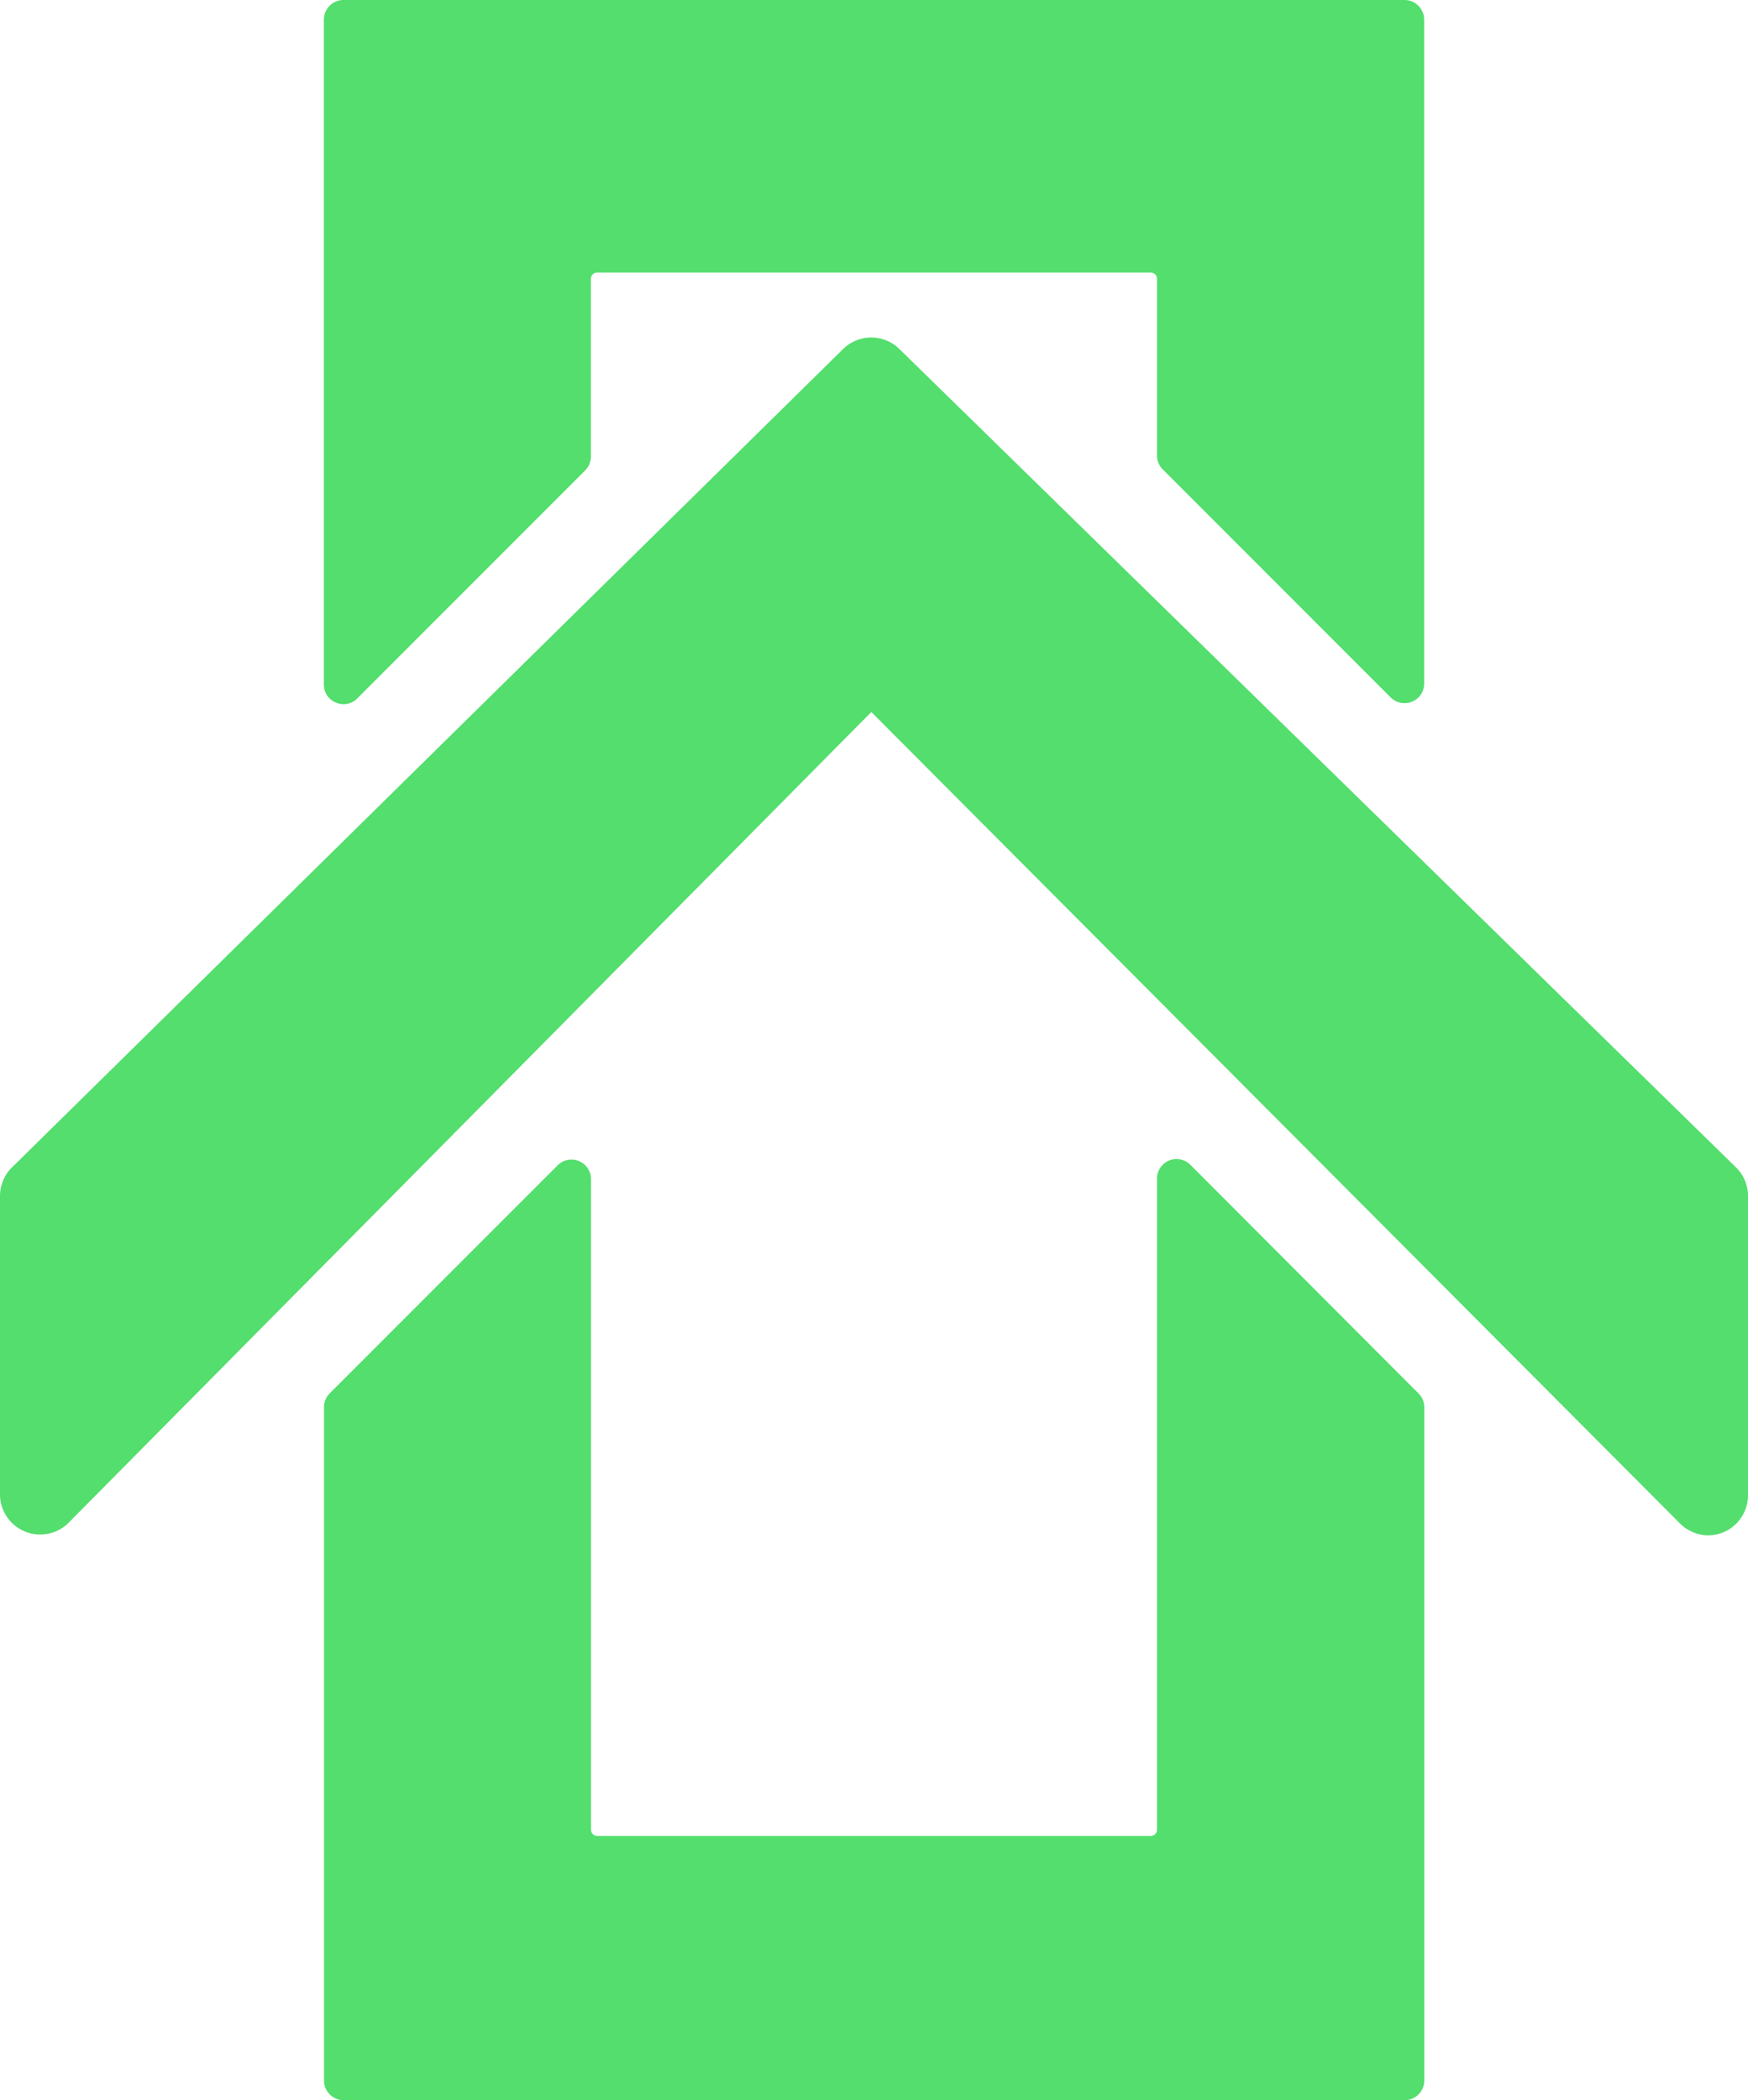 <svg xmlns="http://www.w3.org/2000/svg" viewBox="0 0 130.4 156.61"><defs><style>.cls-1{fill:#53de6d;}</style></defs><g id="Layer_2" data-name="Layer 2"><g id="Layer_1-2" data-name="Layer 1"><path class="cls-1" d="M25.07,52.39a1.43,1.43,0,0,0,1.59-.32l17-17a1.49,1.49,0,0,0,.42-1V20.78a.47.47,0,0,1,.47-.46H85.84a.47.47,0,0,1,.47.46V34a1.46,1.46,0,0,0,.43,1l17,17a1.47,1.47,0,0,0,1.6.32,1.45,1.45,0,0,0,.9-1.35V1.46A1.47,1.47,0,0,0,104.78,0H25.63a1.47,1.47,0,0,0-1.47,1.46V51A1.44,1.44,0,0,0,25.07,52.39Z"/><path class="cls-1" d="M88.81,86.86a1.46,1.46,0,0,0-2.5,1v48.57a.47.47,0,0,1-.47.47H44.56a.47.47,0,0,1-.47-.47V87.89a1.46,1.46,0,0,0-2.49-1l-17,17a1.48,1.48,0,0,0-.43,1v50.25a1.47,1.47,0,0,0,1.47,1.46h79.15a1.47,1.47,0,0,0,1.46-1.46V104.9a1.44,1.44,0,0,0-.43-1Z"/><path class="cls-1" d="M129.51,87.05,67.07,26a3,3,0,0,0-4.15,0L.89,87.05A3,3,0,0,0,0,89.17V111.5a3,3,0,0,0,5.07,2.09L65,53.09l60.34,60.52a3,3,0,0,0,2.1.87,3,3,0,0,0,1.13-.23,3,3,0,0,0,1.83-2.74V89.17A3,3,0,0,0,129.51,87.05Z"/></g></g></svg>